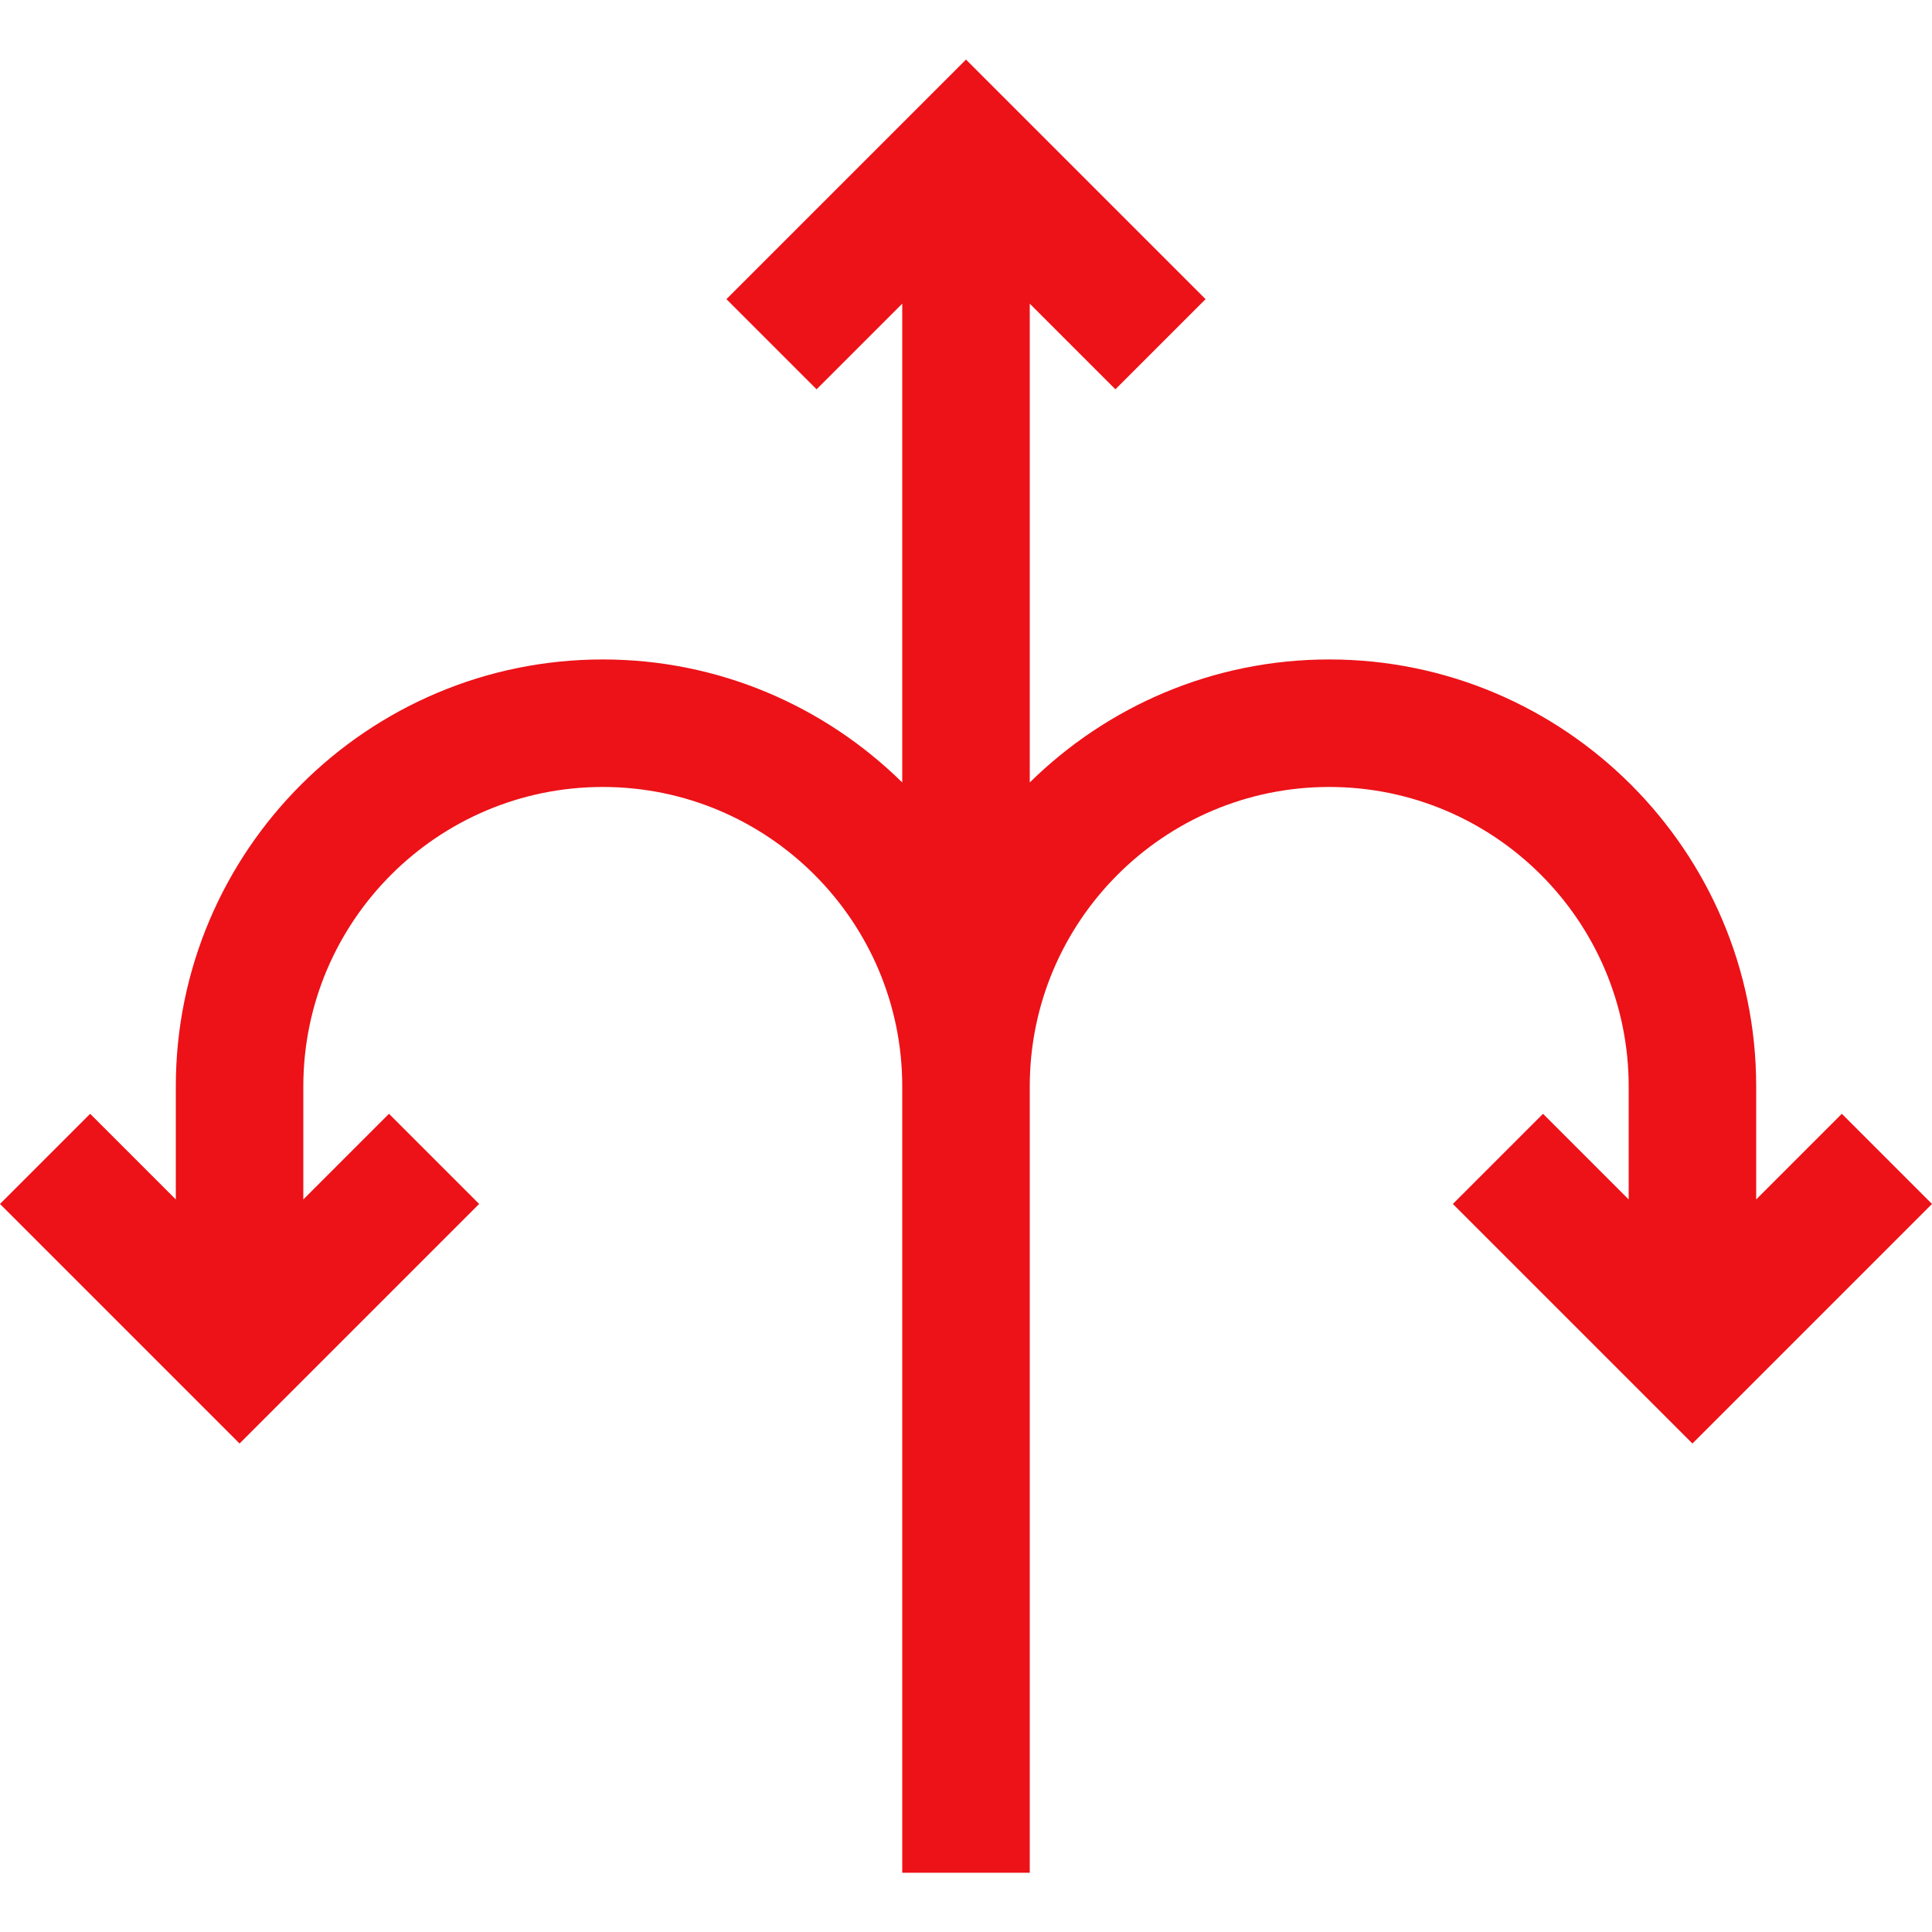 <?xml version="1.0" encoding="UTF-8"?>
<svg xmlns="http://www.w3.org/2000/svg" id="Icons" viewBox="0 0 60 60">
  <defs>
    <style>
      .cls-1 {
        fill: #ec1218;
        stroke-width: 0px;
      }
    </style>
  </defs>
  <path class="cls-1" d="m57.2,34.59l-2.66,2.66v-3.51c0-7.31-5.95-13.26-13.26-13.26-3.62,0-6.9,1.46-9.3,3.82v-14.87l2.66,2.66,2.8-2.8-7.44-7.44-7.44,7.44,2.8,2.8,2.66-2.66v14.87c-2.4-2.36-5.68-3.82-9.3-3.82-7.31,0-13.26,5.95-13.26,13.26v3.51l-2.66-2.66-2.8,2.8,7.44,7.44,7.44-7.44-2.8-2.8-2.66,2.66v-3.51c0-5.13,4.17-9.3,9.3-9.3s9.3,4.17,9.3,9.3v24.42h3.96v-24.42c0-5.13,4.17-9.3,9.3-9.3s9.3,4.17,9.3,9.3v3.51l-2.66-2.66-2.8,2.8,7.44,7.44,7.44-7.44-2.8-2.8Z"></path>
</svg>
